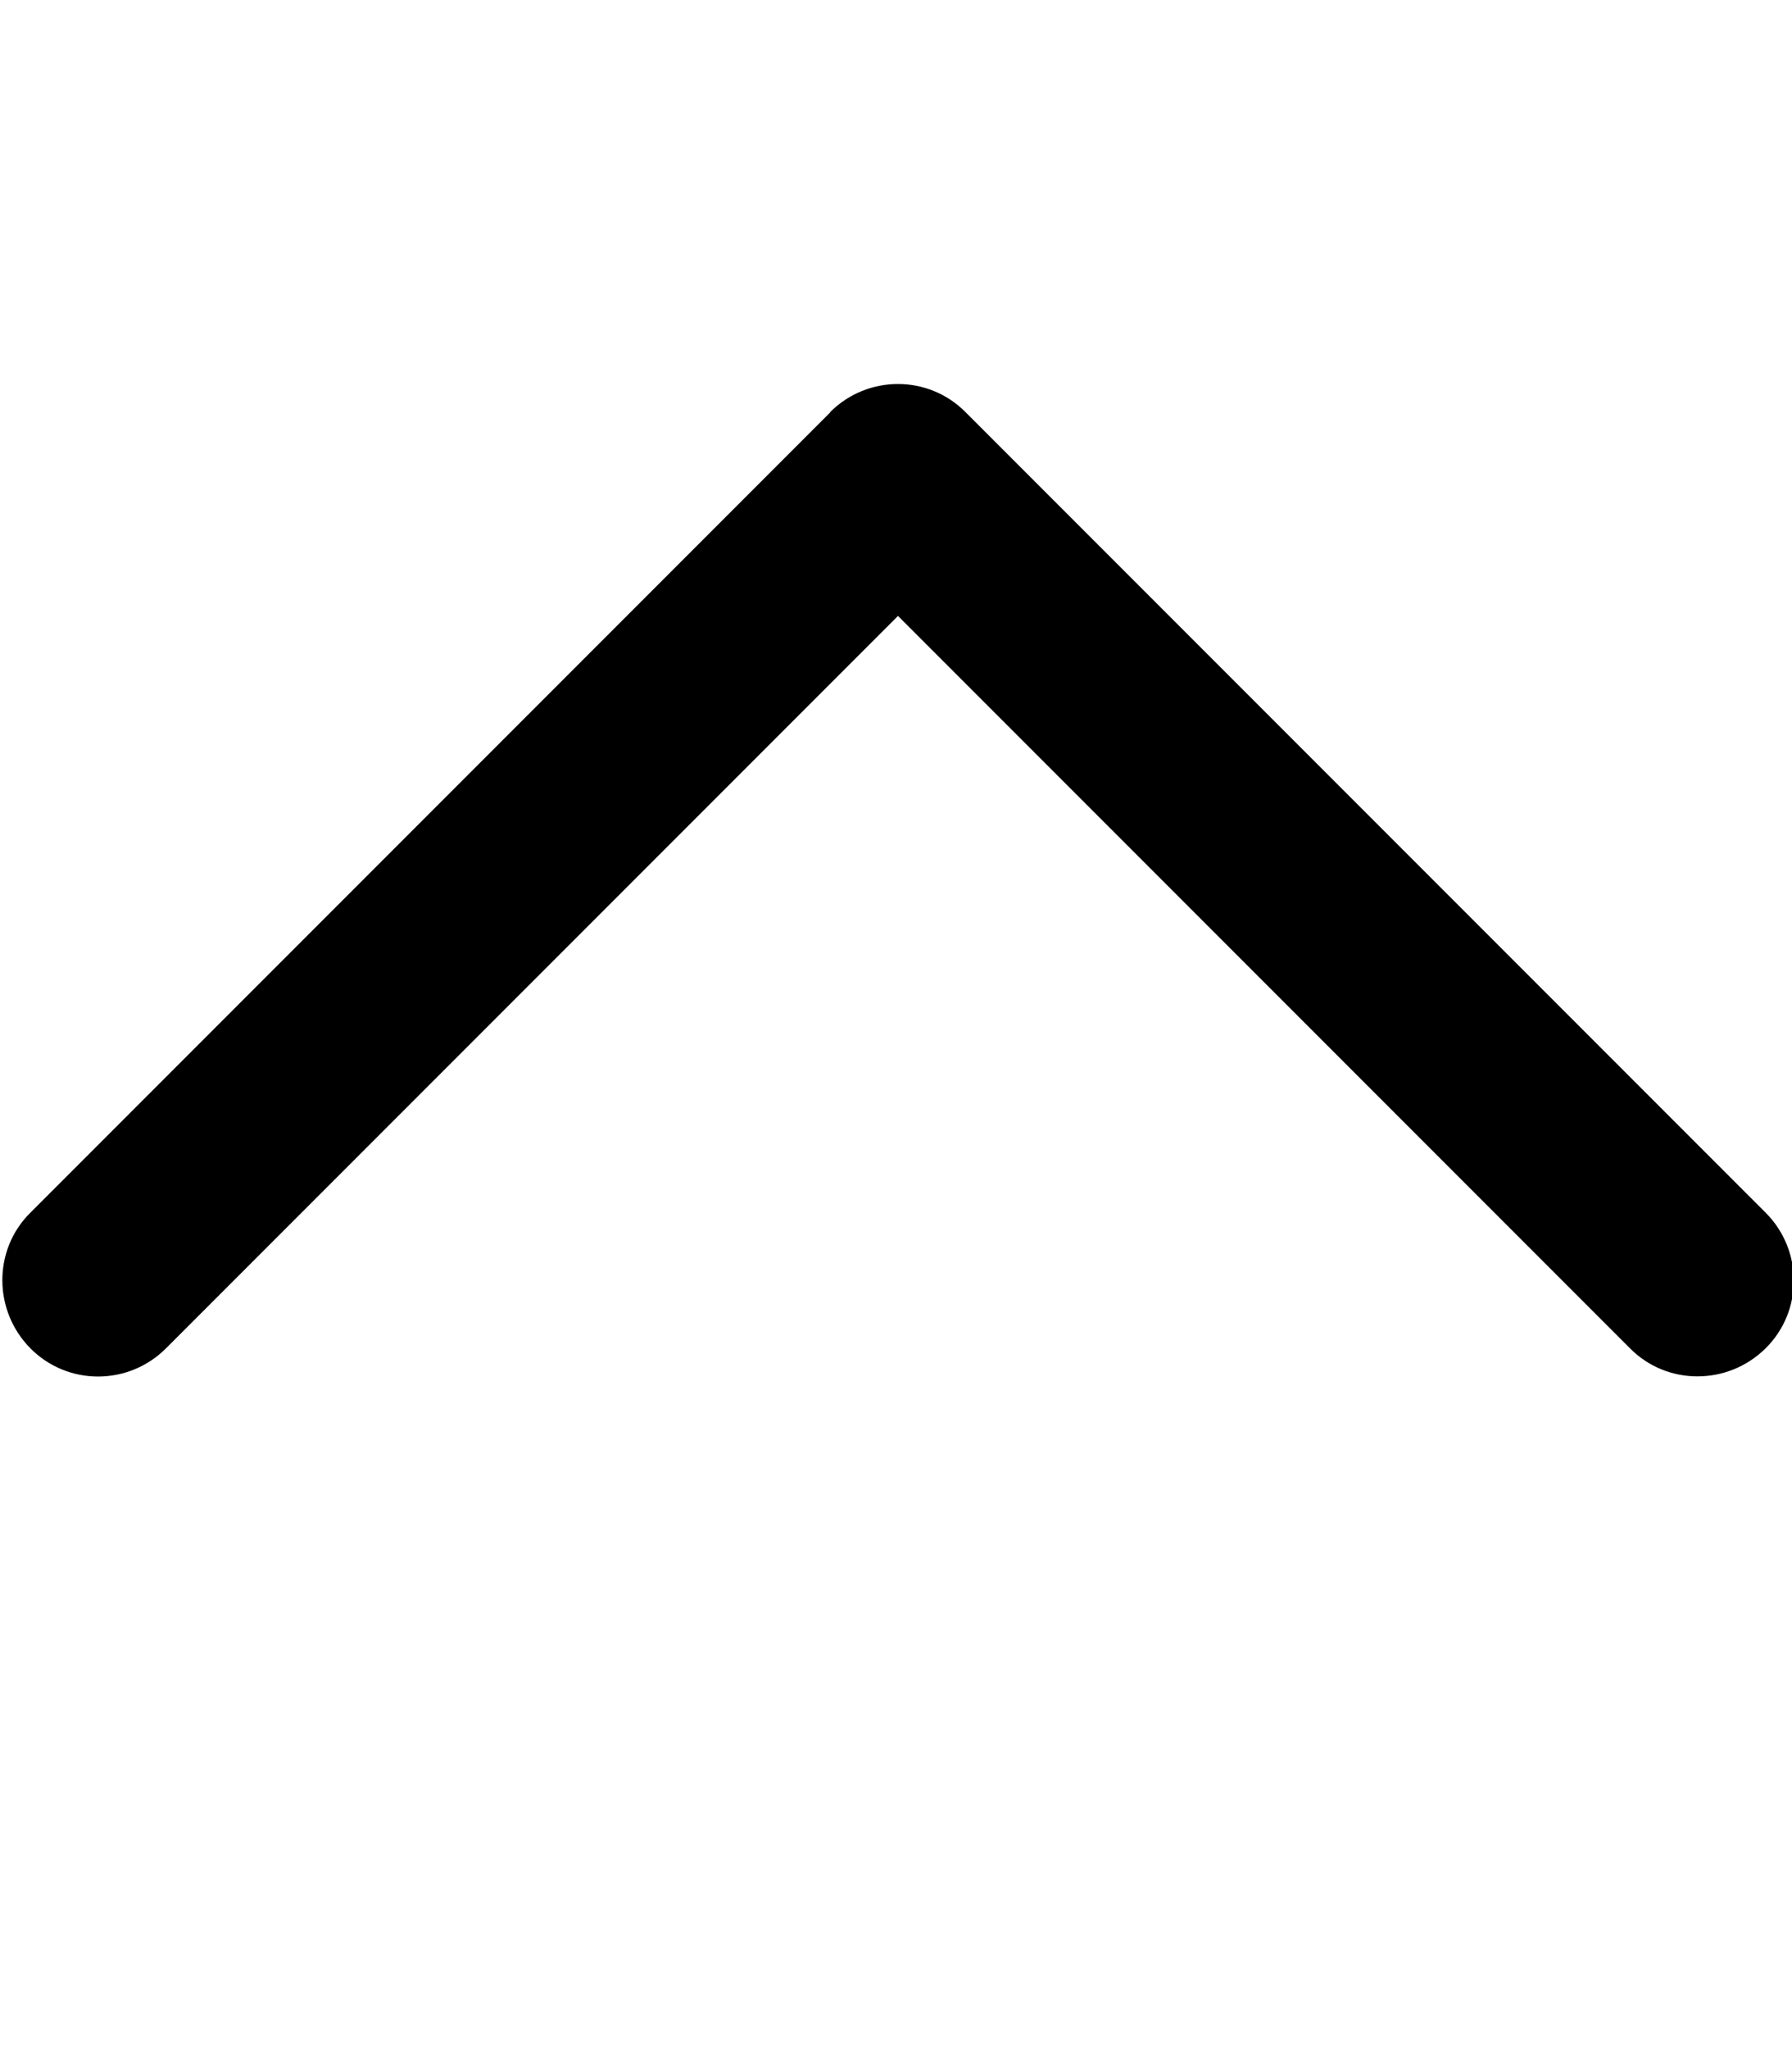 <svg xmlns="http://www.w3.org/2000/svg" viewBox="0 0 448 512"><!--! Font Awesome Pro 7.1.0 by @fontawesome - https://fontawesome.com License - https://fontawesome.com/license (Commercial License) Copyright 2025 Fonticons, Inc. --><path opacity=".4" fill="currentColor" d=""/><path fill="currentColor" d="M207.5 103c9.4-9.4 24.6-9.4 33.9 0l200 200c9.4 9.4 9.4 24.6 0 33.9s-24.6 9.4-33.9 0l-183-183-183 183c-9.4 9.4-24.6 9.4-33.9 0s-9.4-24.6 0-33.9l200-200z"/></svg>